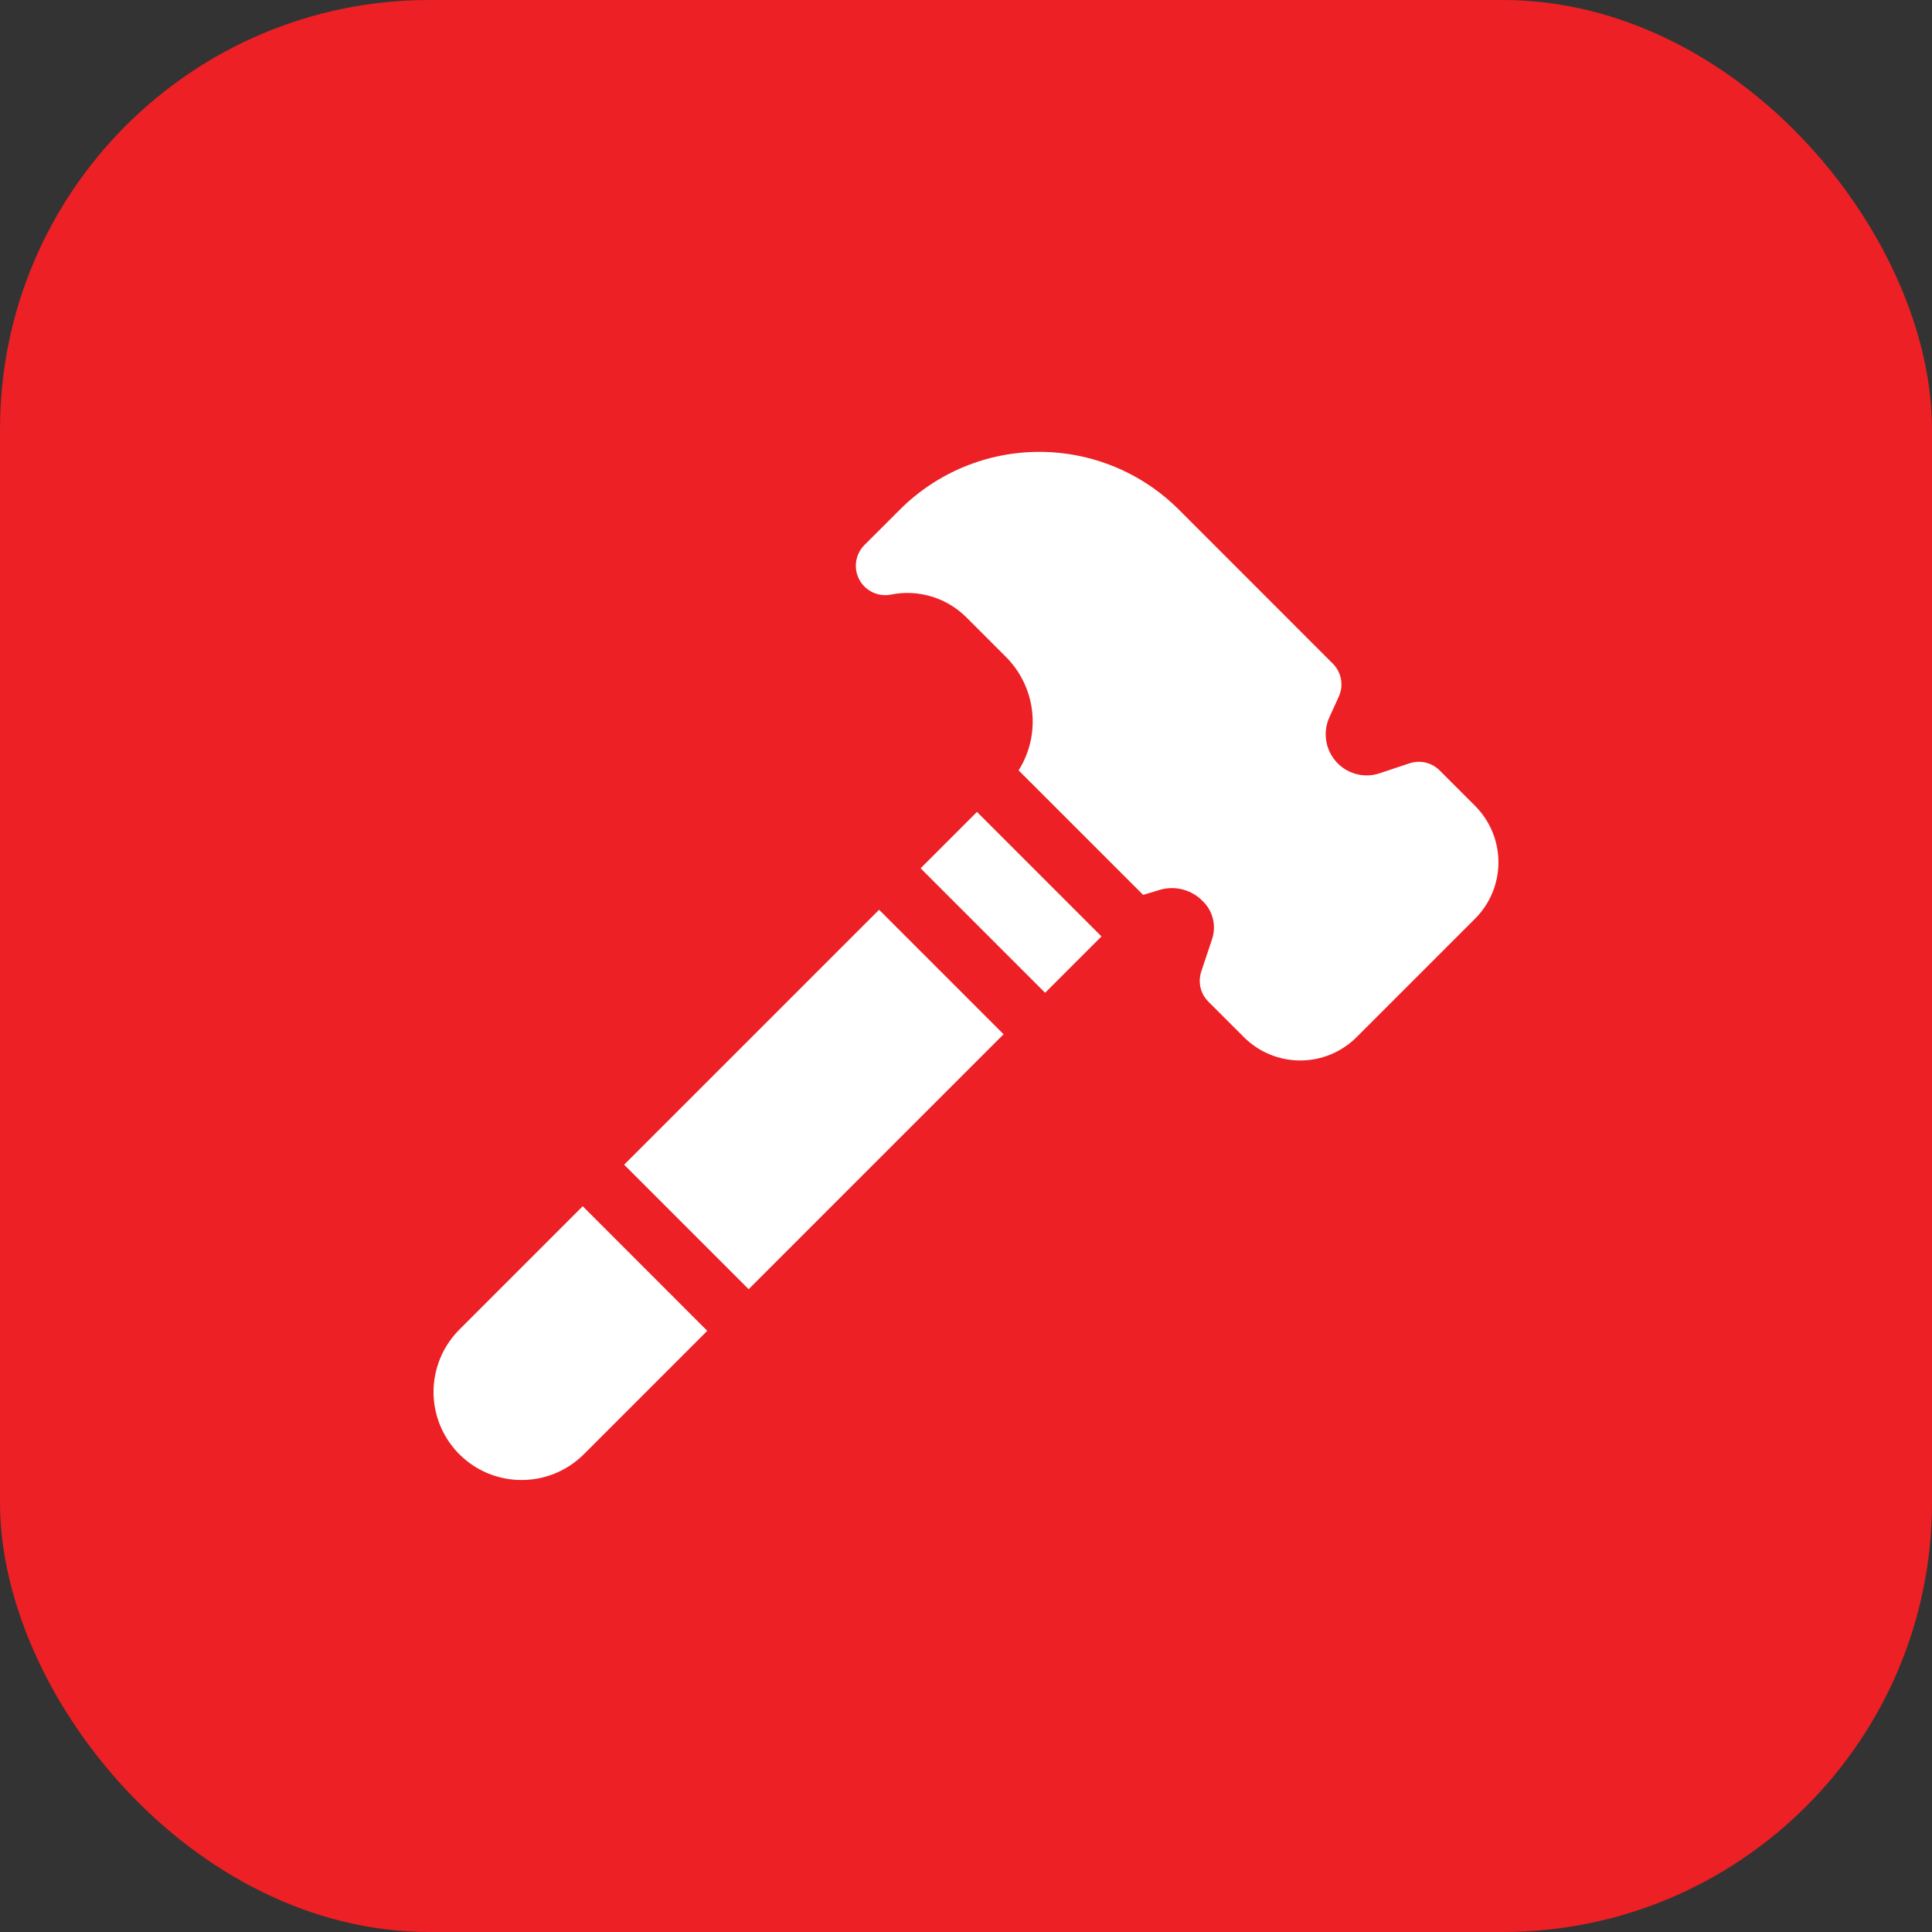 <svg xmlns="http://www.w3.org/2000/svg" width="90" height="90" viewBox="0 0 90 90" fill="none"><rect x="0" y="0" width="90" height="90" fill="#333333" stroke="none"/><rect width="90" height="90" rx="20" fill="#ED2025"></rect><path d="M68.719 37.544L67.062 35.887C66.882 35.708 66.656 35.582 66.409 35.523C66.162 35.465 65.903 35.477 65.662 35.557L64.269 36.022C63.933 36.135 63.572 36.152 63.227 36.07C62.882 35.988 62.566 35.812 62.316 35.56C62.042 35.285 61.858 34.932 61.788 34.55C61.718 34.168 61.766 33.773 61.926 33.419L62.367 32.448C62.482 32.194 62.517 31.912 62.468 31.638C62.418 31.364 62.286 31.112 62.089 30.916L54.909 23.734C53.186 22.015 50.851 21.05 48.418 21.05C45.984 21.05 43.649 22.015 41.926 23.734L40.269 25.39C40.061 25.598 39.926 25.867 39.883 26.157C39.84 26.447 39.892 26.744 40.031 27.002C40.169 27.261 40.387 27.468 40.652 27.593C40.918 27.718 41.216 27.755 41.504 27.698C42.133 27.571 42.783 27.603 43.398 27.789C44.012 27.975 44.57 28.31 45.023 28.764L46.852 30.593C47.538 31.276 47.972 32.173 48.08 33.135C48.189 34.097 47.967 35.068 47.45 35.887L53.251 41.687L54.085 41.437C54.426 41.347 54.785 41.349 55.125 41.443C55.465 41.537 55.774 41.719 56.02 41.971C56.255 42.194 56.421 42.479 56.5 42.793C56.579 43.107 56.566 43.437 56.465 43.744L55.959 45.258C55.879 45.5 55.867 45.758 55.925 46.006C55.983 46.253 56.109 46.479 56.289 46.659L57.947 48.316C58.643 49.011 59.587 49.401 60.571 49.401C61.554 49.401 62.498 49.011 63.194 48.316L68.719 42.792C69.413 42.096 69.803 41.152 69.803 40.168C69.803 39.184 69.413 38.241 68.719 37.544Z" fill="white"></path><path d="M29.075 54.256L40.951 42.381L46.75 48.18L34.875 60.056L29.075 54.256Z" fill="white"></path><path d="M42.885 40.448L45.511 37.822L51.311 43.622L48.685 46.248L42.885 40.448Z" fill="white"></path><path d="M21.397 61.94C21.016 62.321 20.713 62.774 20.508 63.272C20.302 63.771 20.196 64.305 20.196 64.844C20.196 65.655 20.437 66.448 20.887 67.122C21.338 67.797 21.979 68.322 22.728 68.633C23.477 68.943 24.302 69.024 25.098 68.866C25.893 68.708 26.624 68.317 27.198 67.744L32.947 61.995L27.146 56.191L21.397 61.94Z" fill="white"></path></svg>